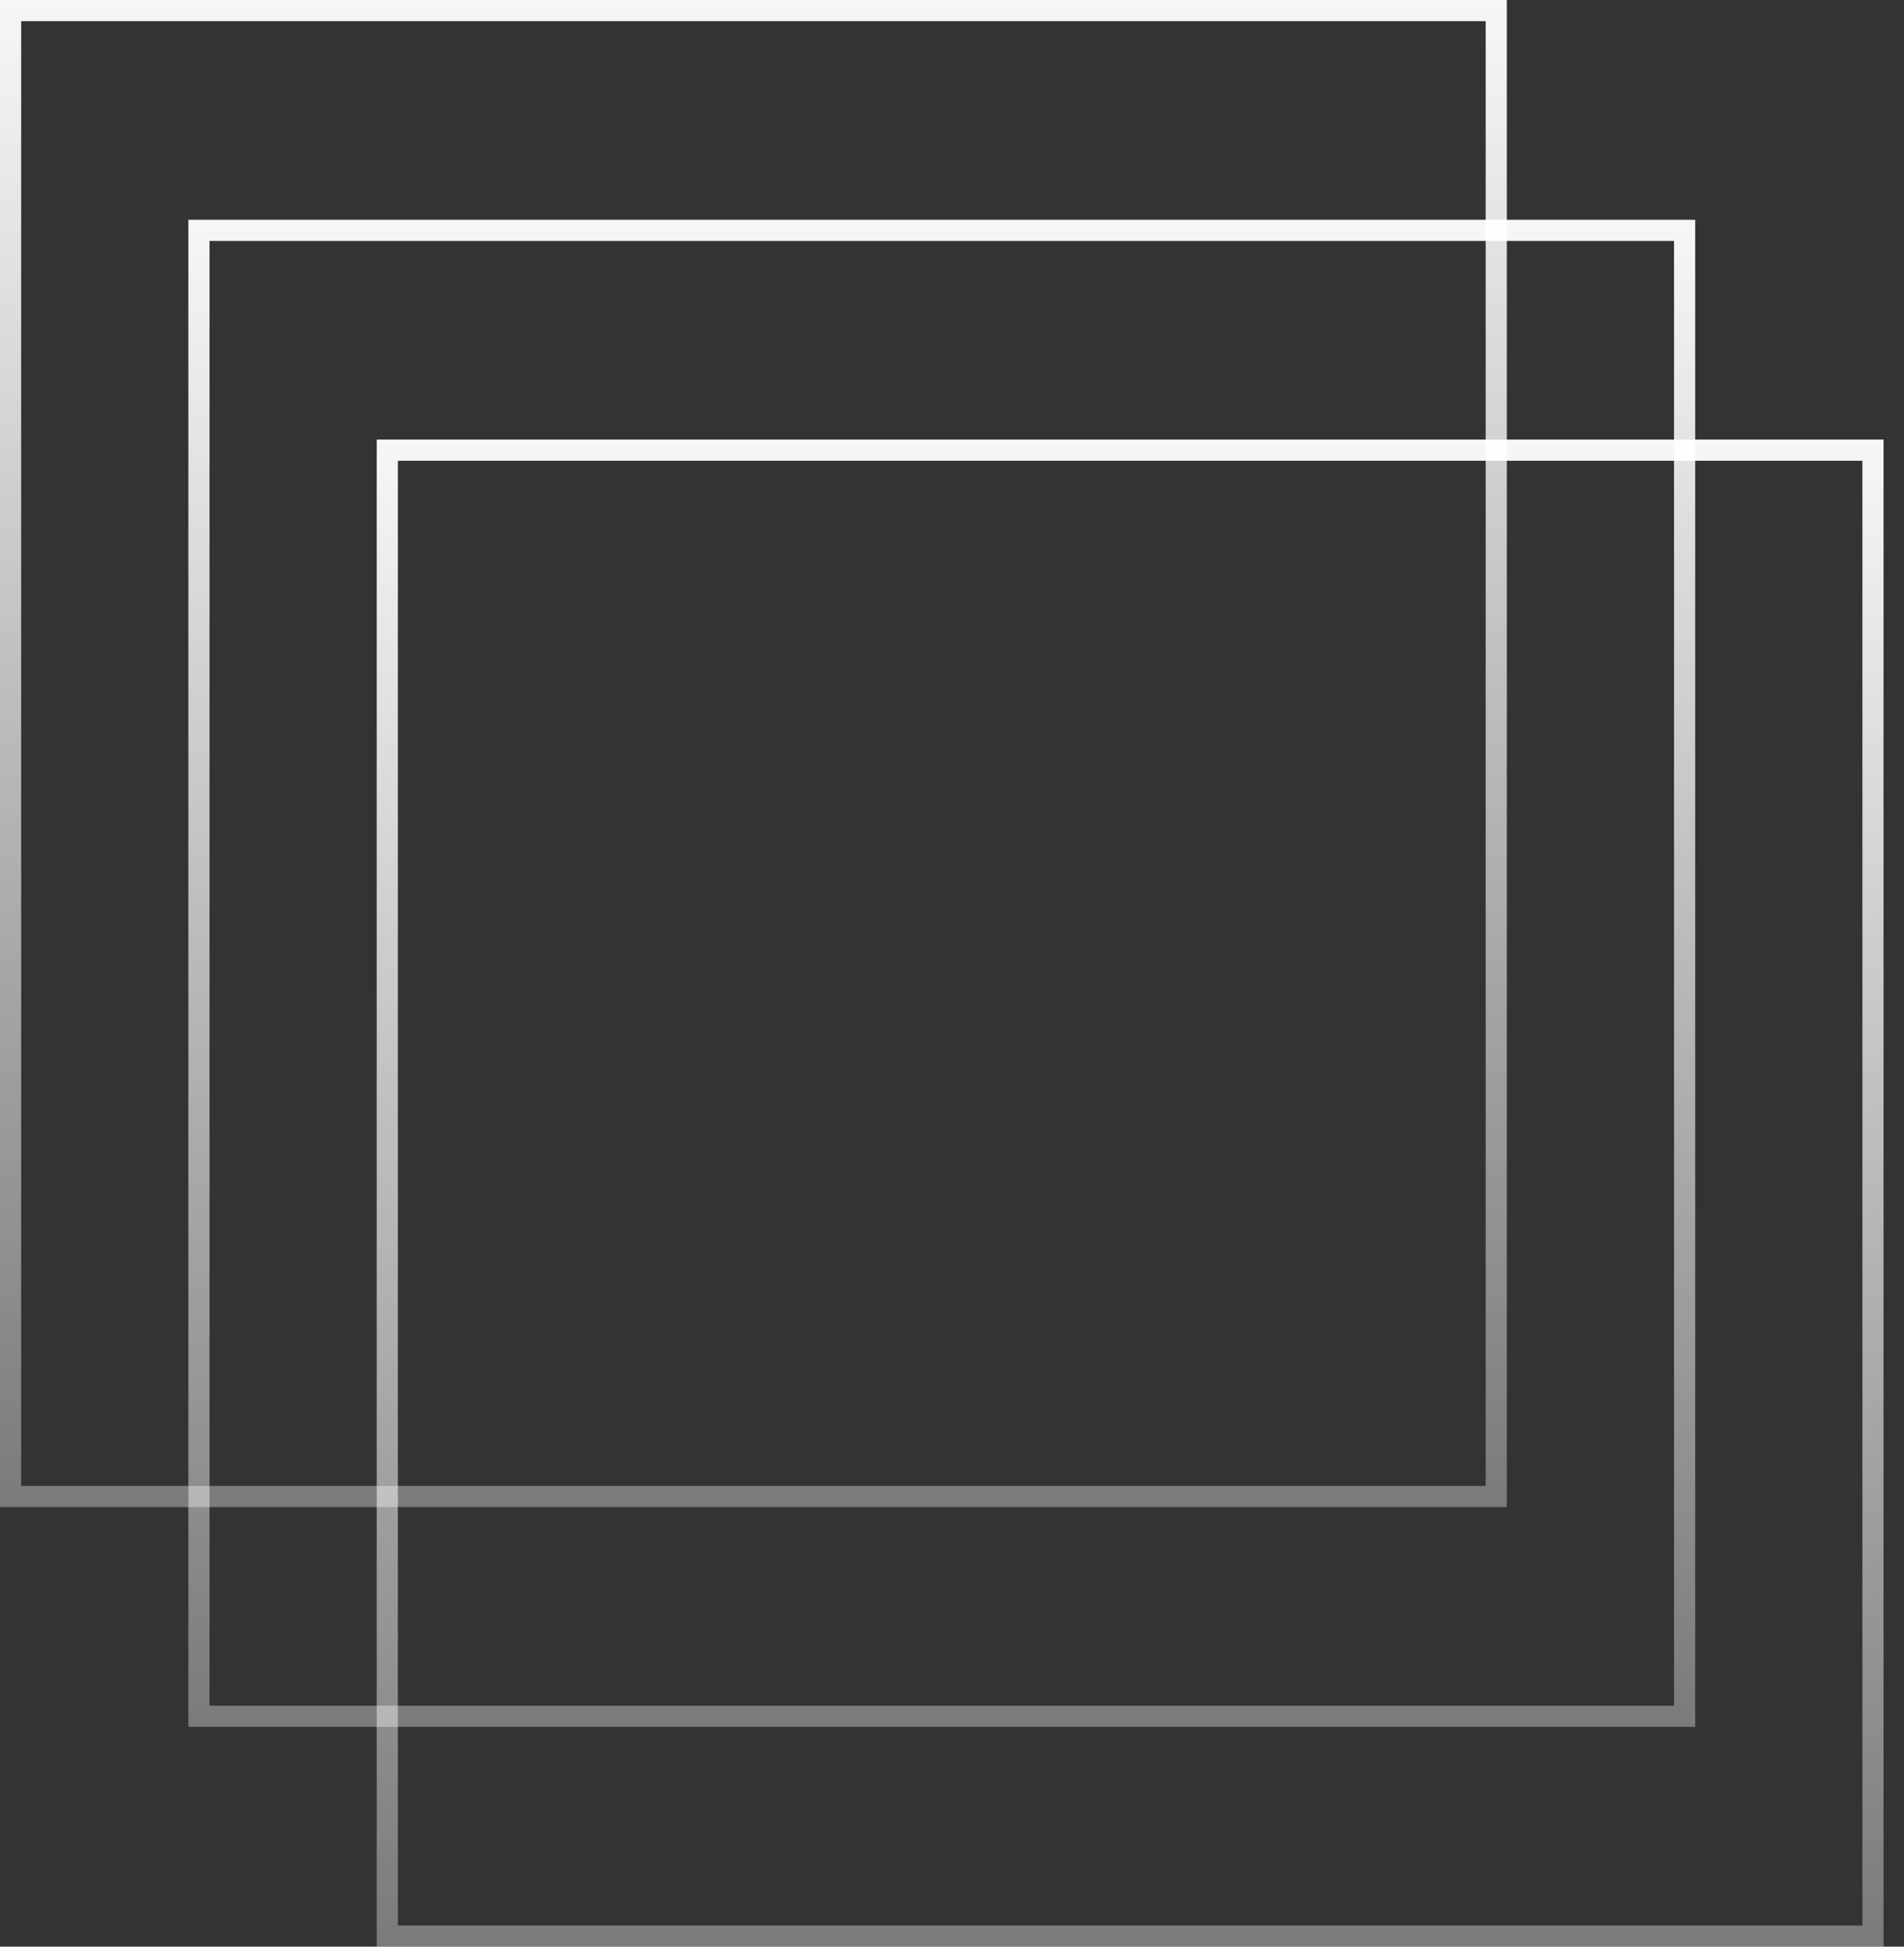 <svg xmlns="http://www.w3.org/2000/svg" width="90" height="92" viewBox="0 0 90 92" fill="none"><rect x="0" y="0" width="90" height="92" fill="#333333" stroke="none"/><rect x="0.5" y="0.5" width="70.226" height="70.226" stroke="url(#paint0_linear_3_2709)"></rect><rect x="-0.5" y="0.5" width="70.226" height="70.226" transform="matrix(-1 0 0 1 79.13 10.387)" stroke="url(#paint1_linear_3_2709)"></rect><rect x="18.307" y="21.275" width="70.226" height="70.226" stroke="url(#paint2_linear_3_2709)"></rect><defs><linearGradient id="paint0_linear_3_2709" x1="35.613" y1="0" x2="35.613" y2="71.226" gradientUnits="userSpaceOnUse"><stop stop-color="white" stop-opacity="0.96"></stop><stop offset="1" stop-color="white" stop-opacity="0.35"></stop></linearGradient><linearGradient id="paint1_linear_3_2709" x1="35.613" y1="0" x2="35.613" y2="71.226" gradientUnits="userSpaceOnUse"><stop stop-color="white" stop-opacity="0.96"></stop><stop offset="1" stop-color="white" stop-opacity="0.35"></stop></linearGradient><linearGradient id="paint2_linear_3_2709" x1="53.419" y1="20.775" x2="53.419" y2="92" gradientUnits="userSpaceOnUse"><stop stop-color="white" stop-opacity="0.96"></stop><stop offset="1" stop-color="white" stop-opacity="0.35"></stop></linearGradient></defs></svg>